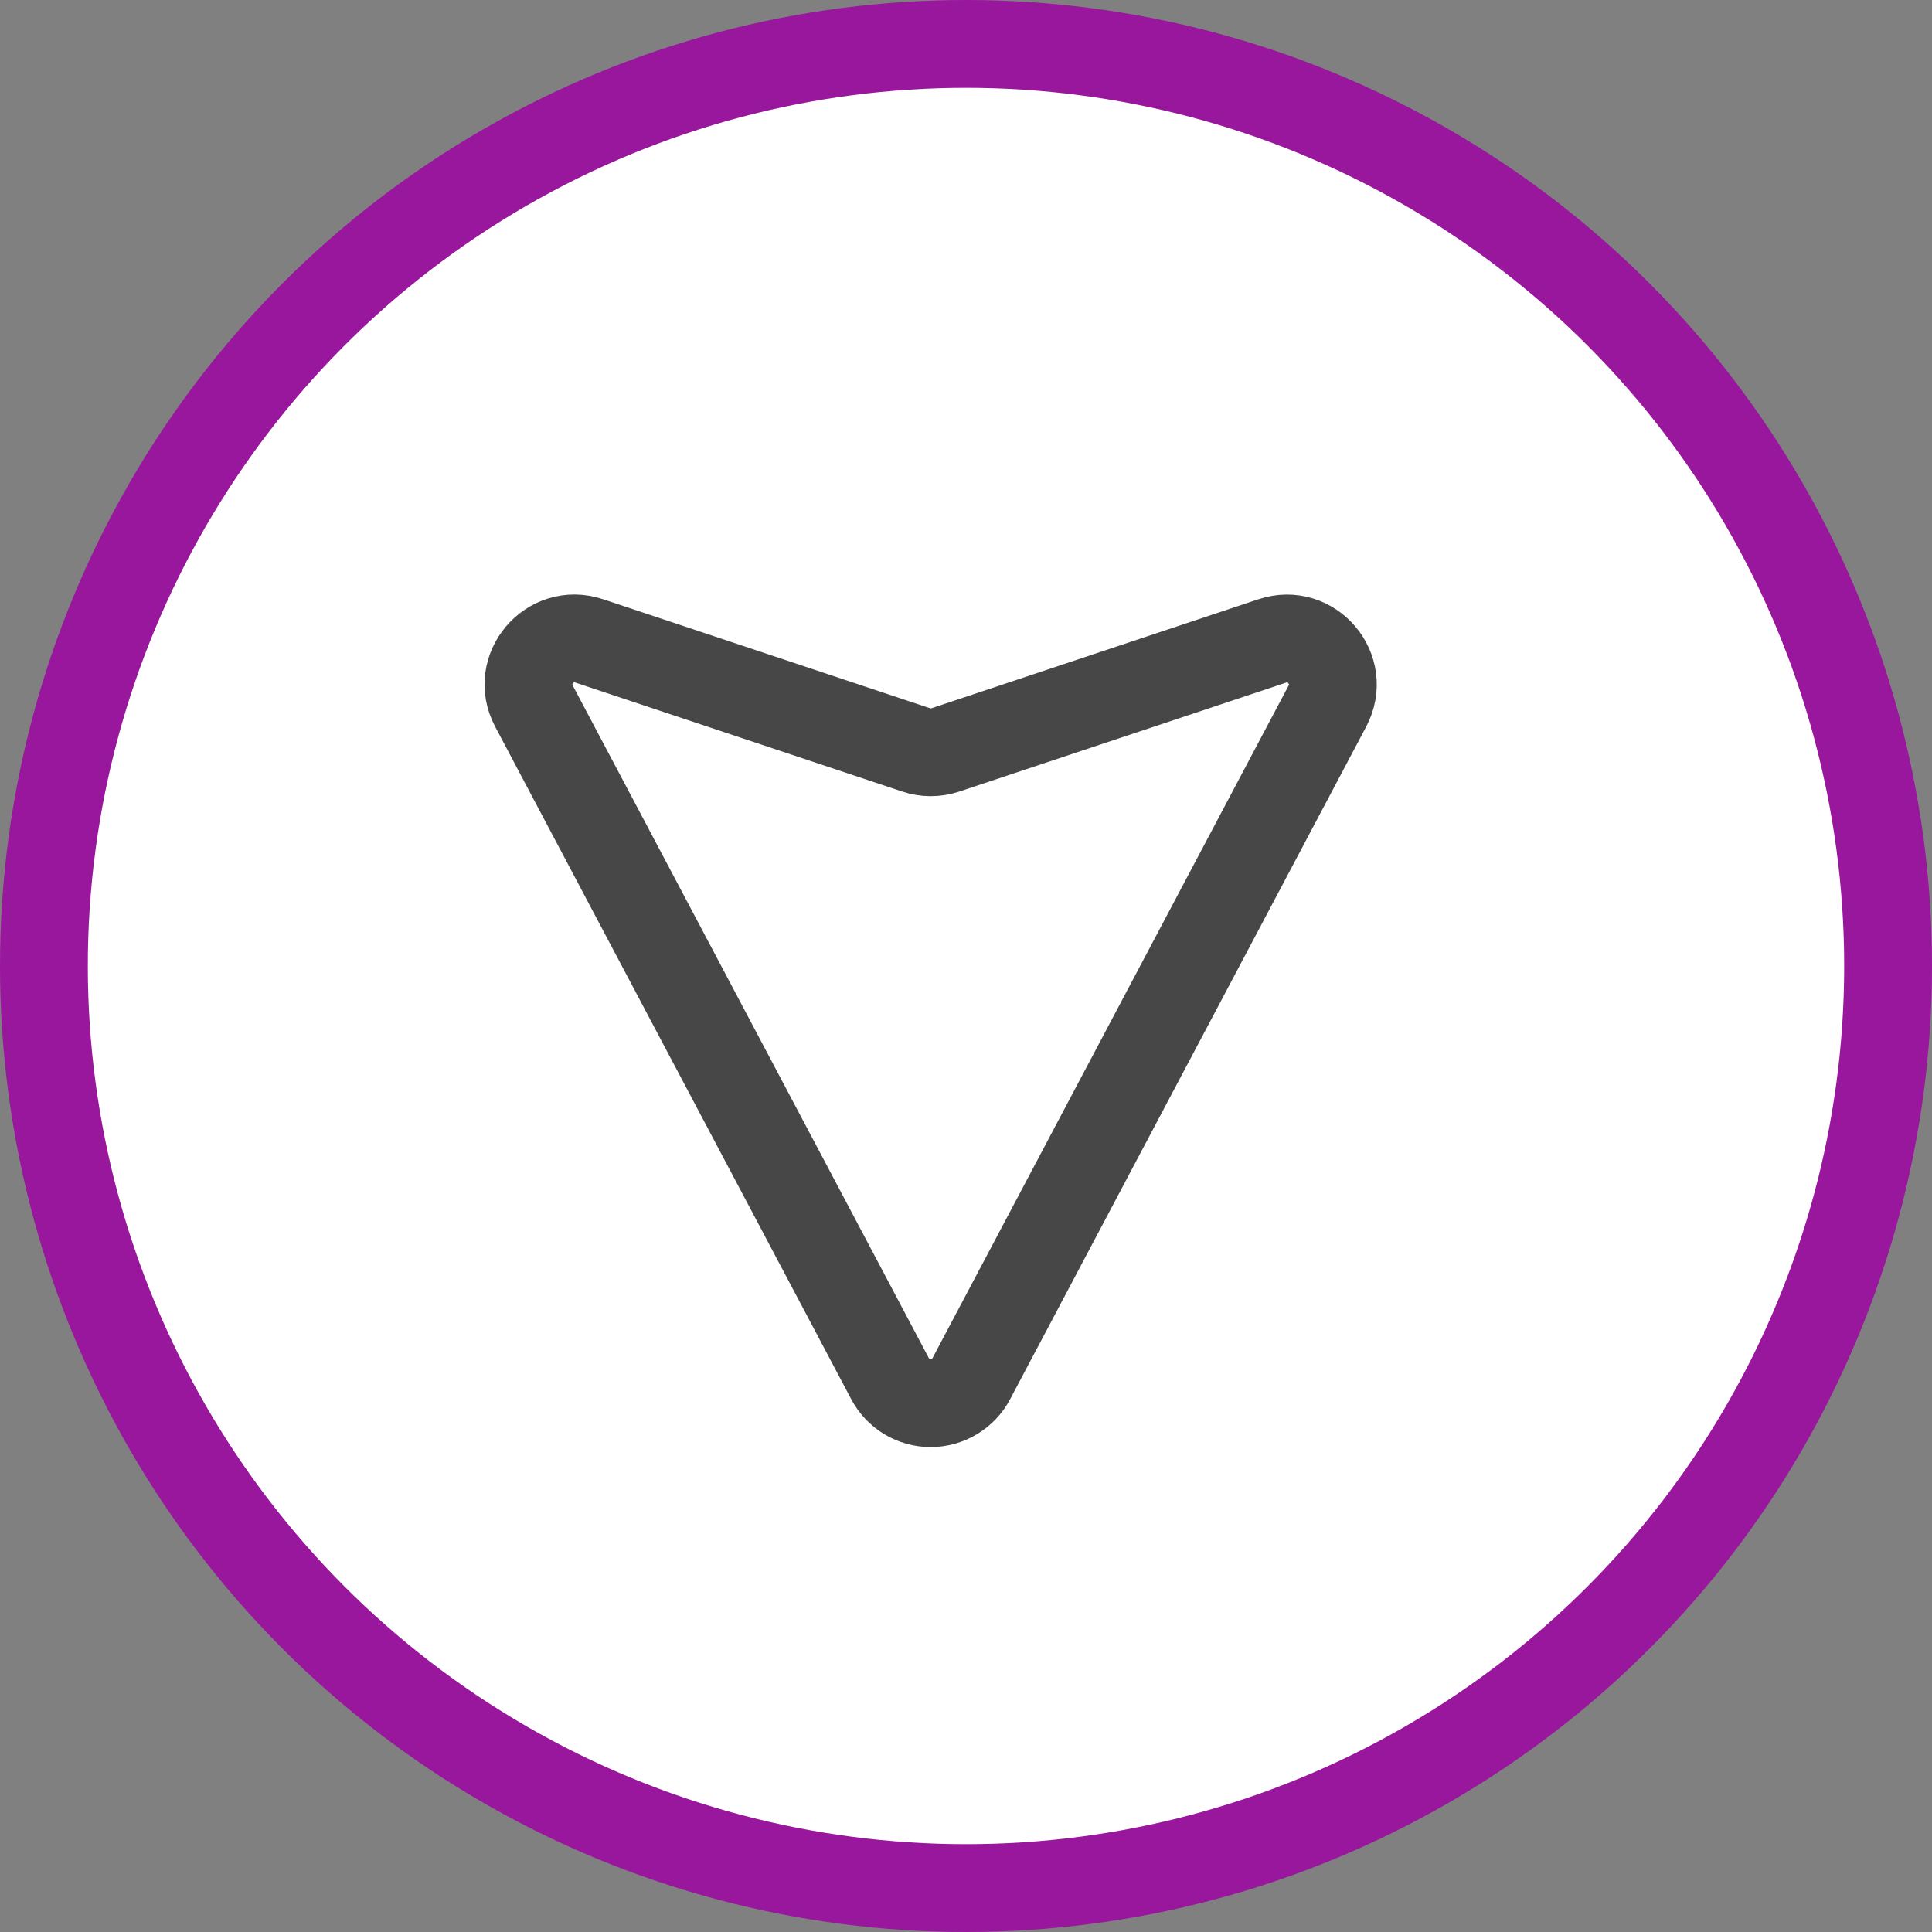 <svg width="22" height="22" viewBox="0 0 22 22" fill="none" xmlns="http://www.w3.org/2000/svg">
<rect x="0" y="0" width="22" height="22" fill="#808080" stroke="none"/>
<circle cx="11" cy="11" r="10.5" fill="white" stroke="#99179D"/>
<path d="M10.135 15.699L6.08 8.04C5.859 7.623 6.26 7.149 6.709 7.298L10.432 8.539C10.539 8.575 10.656 8.575 10.763 8.54L14.486 7.299C14.934 7.149 15.336 7.622 15.115 8.041L11.06 15.7C11.016 15.784 10.949 15.854 10.867 15.903C10.786 15.952 10.693 15.978 10.597 15.978C10.502 15.978 10.409 15.952 10.327 15.903C10.246 15.854 10.179 15.783 10.135 15.699Z" stroke="#1A1A1A" stroke-opacity="0.8" stroke-linecap="round" stroke-linejoin="round"/>
</svg>
